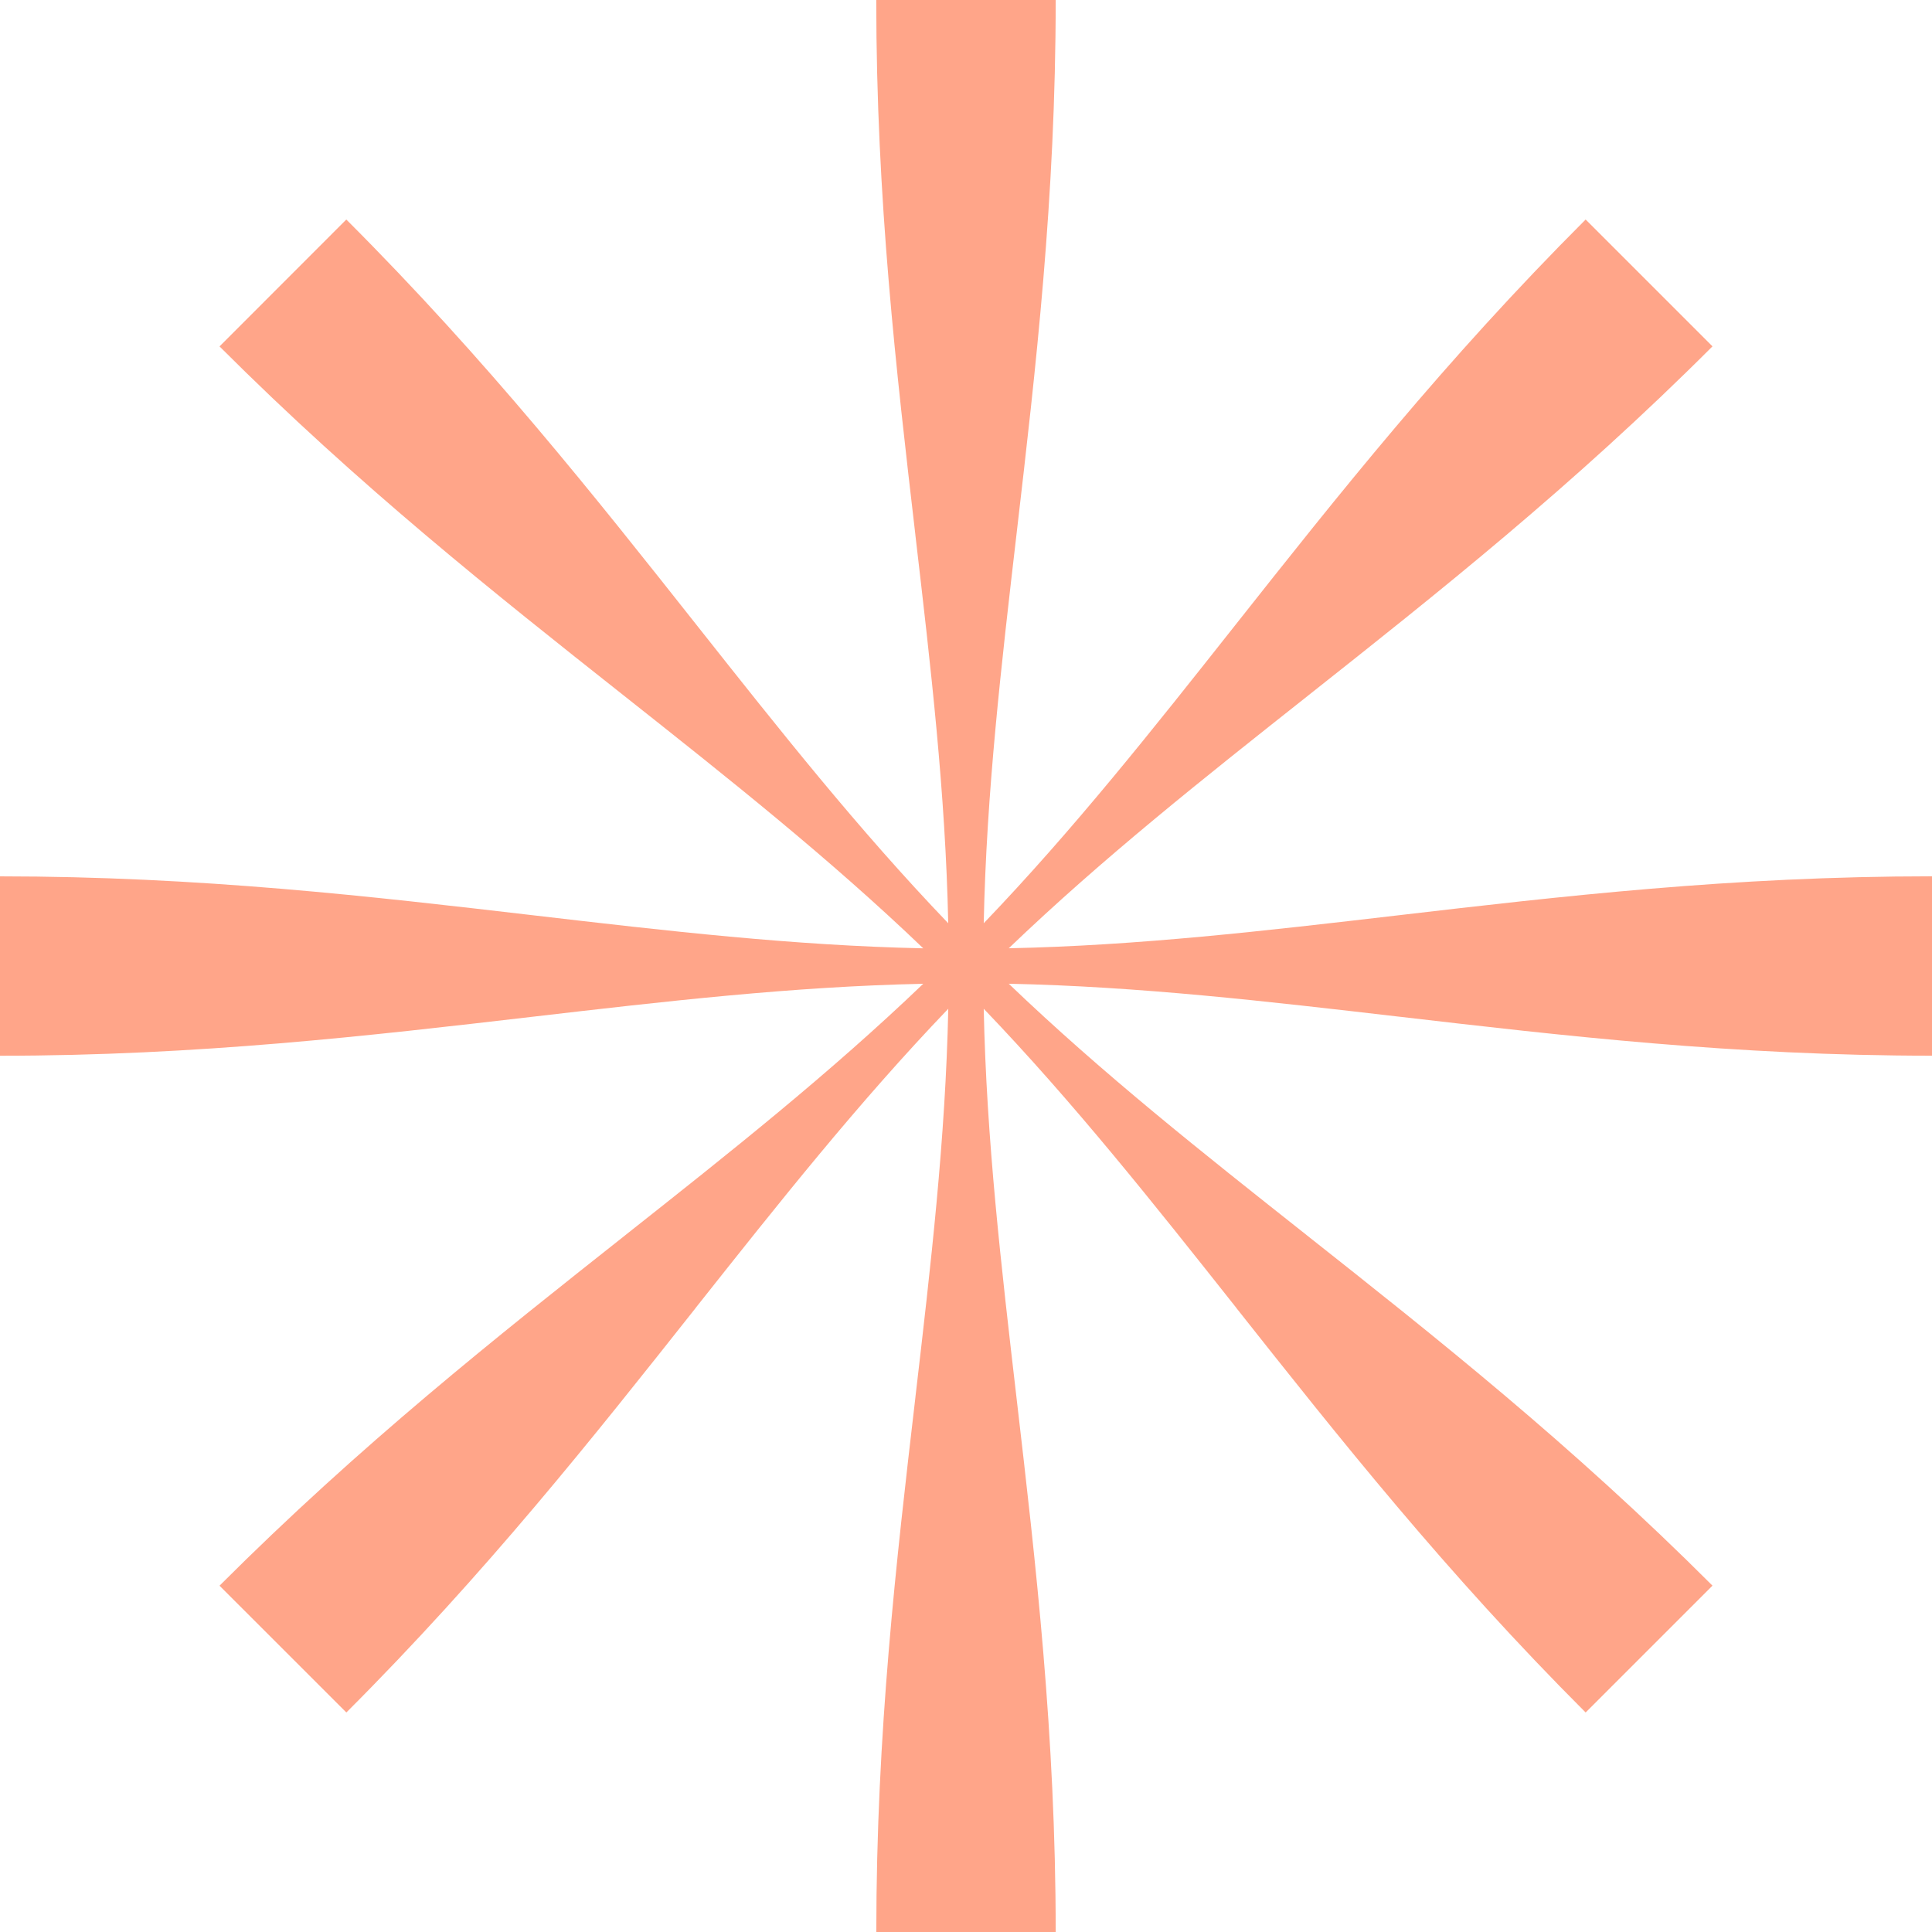 <svg xmlns="http://www.w3.org/2000/svg" width="40" height="40" fill="none"><g clip-path="url(#a)"><path fill="#FFA589" d="M18.952 11.073c-.393-3.374-.81-6.937-.81-11.073h3.715c0 4.09-.414 7.648-.807 11.025-.32 2.753-.627 5.386-.683 8.09 1.865-1.945 3.496-4.008 5.205-6.169 2.107-2.664 4.332-5.477 7.257-8.401l2.626 2.626c-2.892 2.892-5.7 5.115-8.367 7.226l-.002.002c-2.172 1.719-4.25 3.363-6.201 5.234 2.694-.056 5.306-.361 8.042-.68 3.374-.394 6.937-.81 11.073-.81v3.714c-4.09 0-7.648-.414-11.025-.807h-.003c-2.752-.32-5.384-.626-8.087-.683 1.944 1.863 4.006 3.494 6.165 5.202l.003.003c2.664 2.107 5.477 4.332 8.402 7.257l-2.626 2.626c-2.892-2.892-5.115-5.7-7.225-8.366l-.005-.007-.004-.006c-1.717-2.168-3.36-4.242-5.228-6.191.056 2.704.363 5.337.683 8.09.393 3.377.807 6.935.807 11.025h-3.714c0-4.136.416-7.699.81-11.073v-.005c.319-2.734.623-5.345.68-8.037-1.868 1.949-3.51 4.023-5.228 6.191l-.004.006-.005.007c-2.11 2.666-4.333 5.474-7.225 8.366L4.545 32.83c2.925-2.925 5.738-5.15 8.402-7.257l.003-.003c2.16-1.708 4.221-3.339 6.165-5.202-2.704.057-5.337.363-8.09.683-3.377.393-6.935.807-11.025.807v-3.714c4.136 0 7.699.416 11.073.81 2.736.319 5.348.623 8.042.68-1.952-1.871-4.03-3.516-6.203-5.236-2.667-2.11-5.475-4.334-8.367-7.226L7.17 4.545c2.925 2.924 5.15 5.737 7.257 8.401 1.709 2.16 3.34 4.224 5.205 6.169-.056-2.692-.361-5.303-.68-8.037v-.005z"/></g><defs><clipPath id="a"><path fill="#fff" d="M0 0h40v40H0z"/></clipPath></defs></svg>
